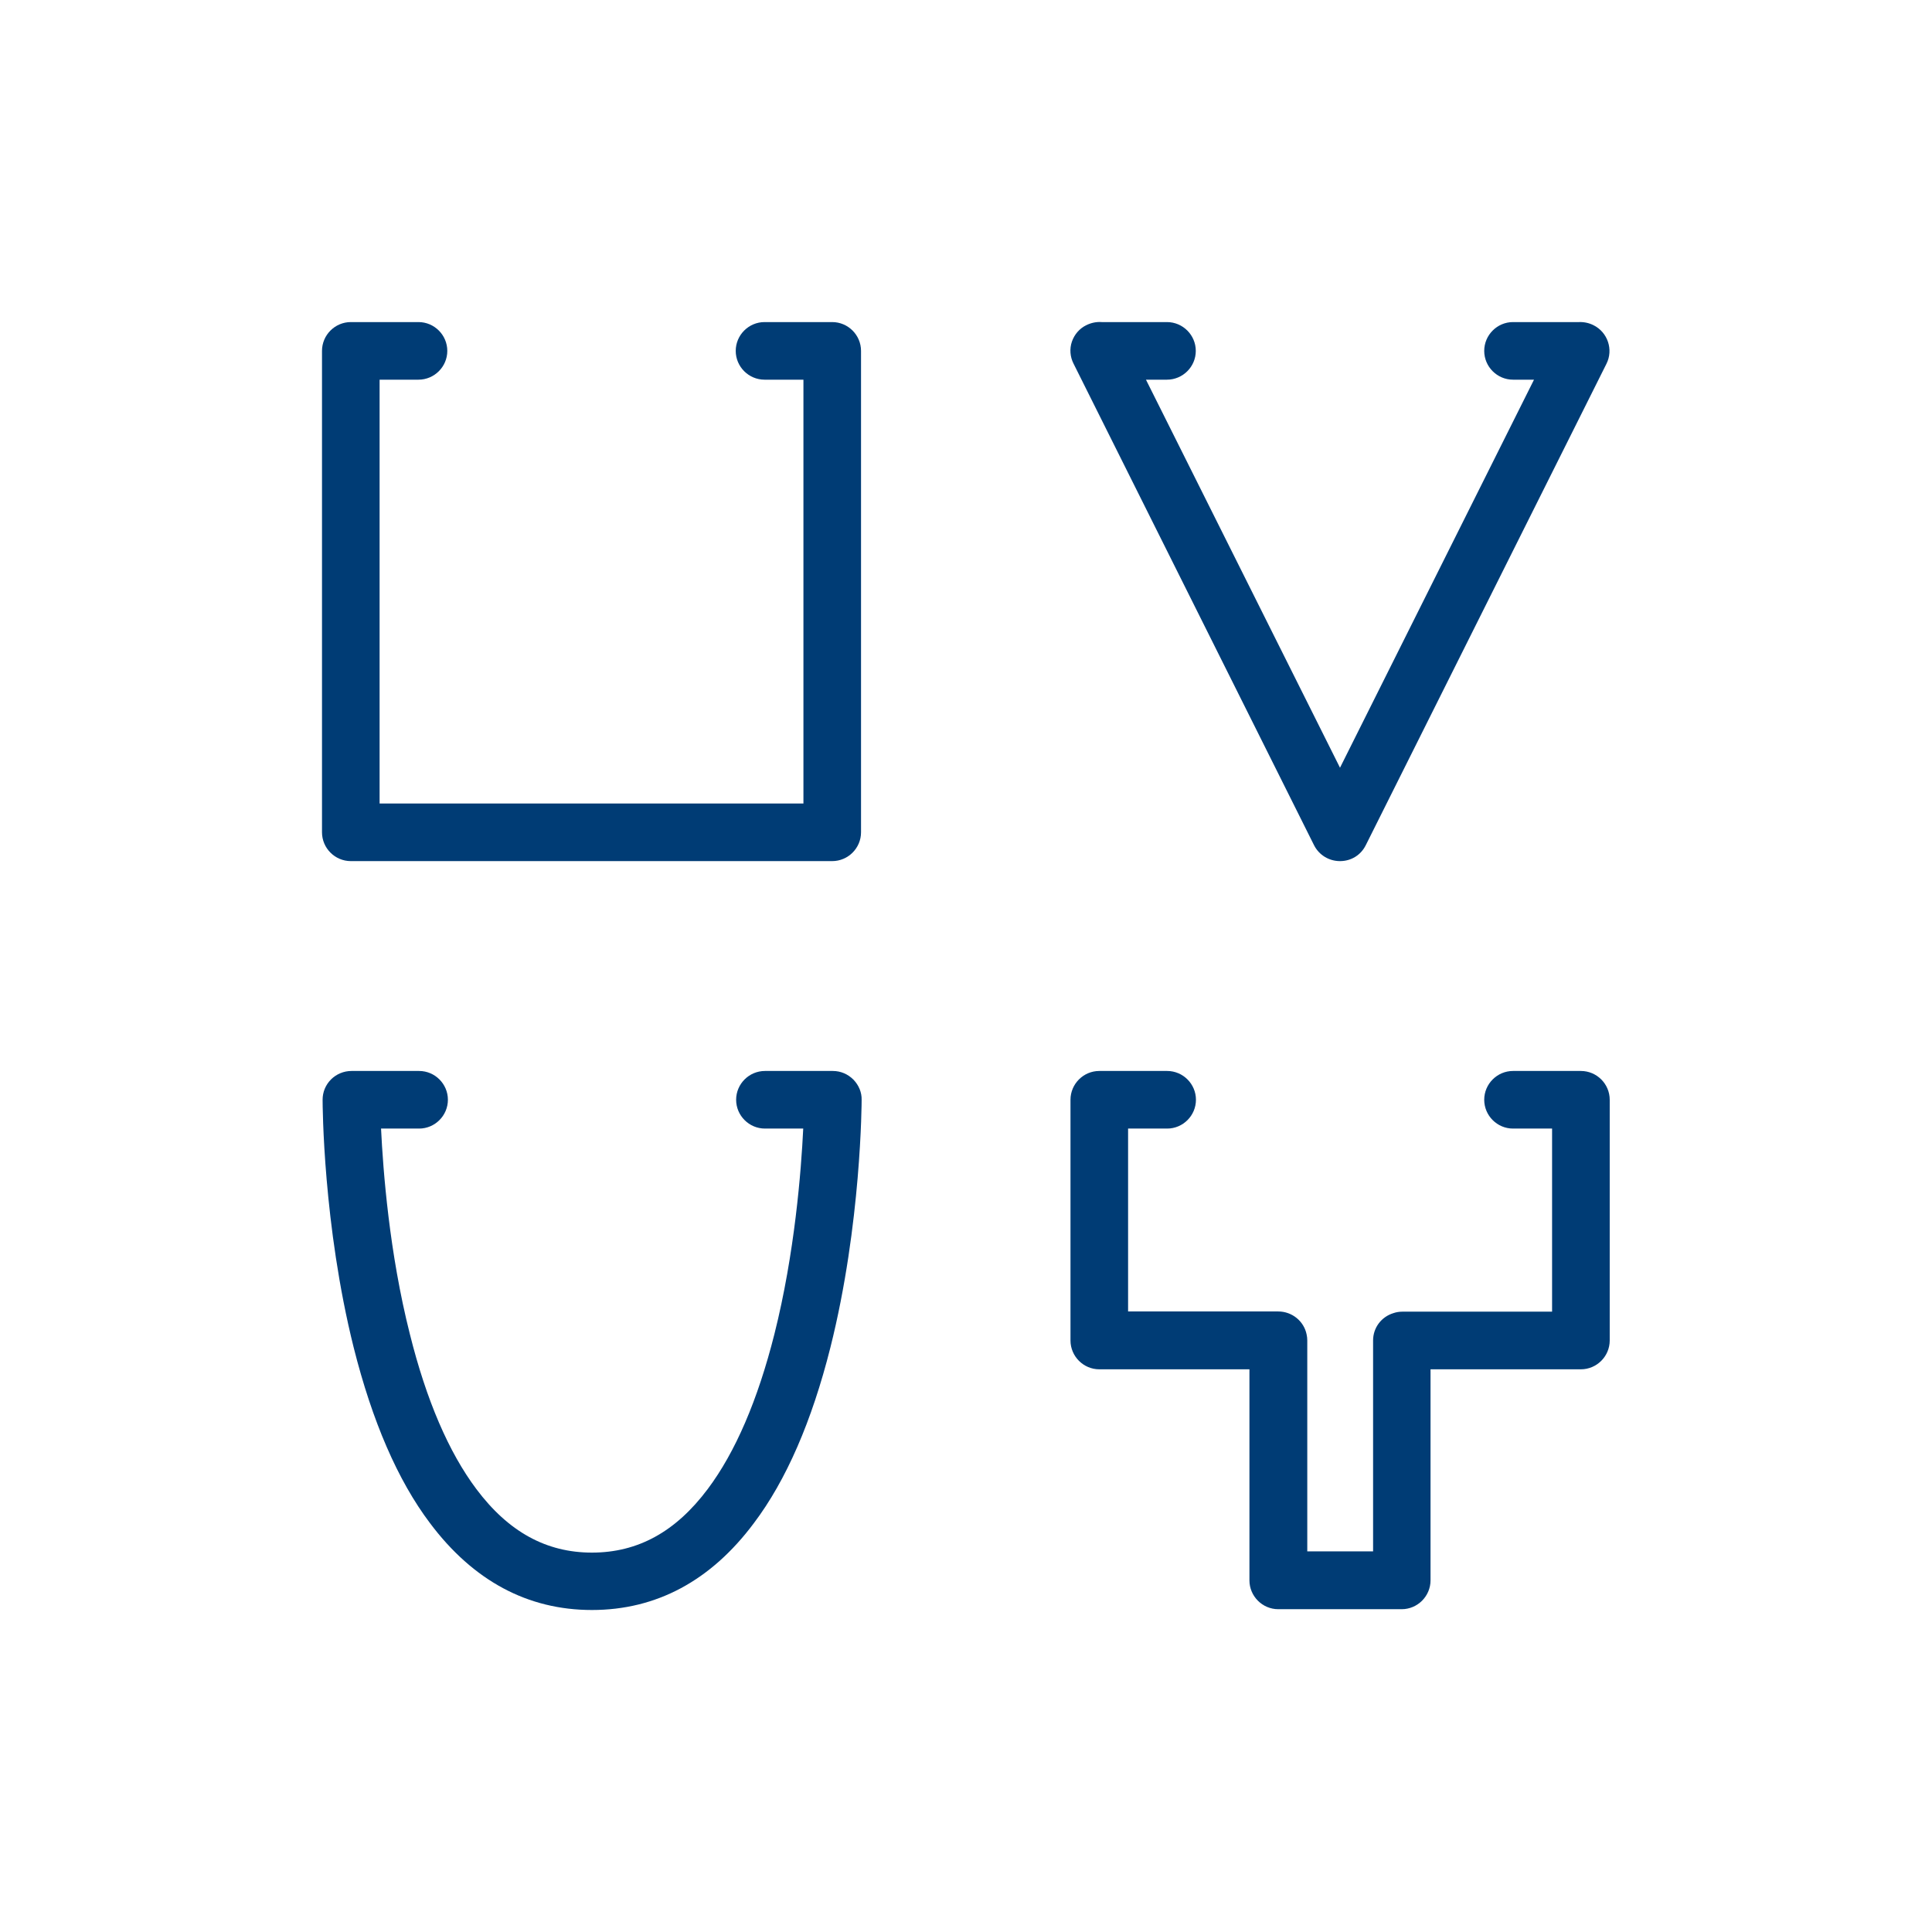 <svg width="48" height="48" viewBox="0 0 48 48" fill="none" xmlns="http://www.w3.org/2000/svg">
<rect width="48" height="48" fill="white"/>
<path d="M8.716 21.394H20.676C21.07 21.394 21.392 21.072 21.392 20.678V8.718C21.392 8.324 21.07 8.002 20.676 8.002C20.661 8.002 20.646 8.002 20.636 8.002H18.995C18.601 8.002 18.279 8.324 18.279 8.718C18.279 9.111 18.601 9.433 18.995 9.433H19.961V19.963H9.431V9.433H10.397C10.791 9.433 11.113 9.111 11.113 8.718C11.113 8.324 10.791 8.002 10.397 8.002H8.757C8.741 8.002 8.731 8.002 8.716 8.002C8.322 8.002 8 8.324 8 8.718V20.678C8 21.072 8.322 21.394 8.716 21.394Z" fill="#003C75"/>
<path d="M20.692 26.608C20.677 26.608 20.661 26.608 20.651 26.608H19.005C18.611 26.608 18.289 26.93 18.289 27.323C18.289 27.717 18.611 28.039 19.005 28.039H19.956C19.905 29.087 19.746 31.137 19.24 33.145C18.826 34.786 18.269 36.08 17.584 36.994C16.787 38.058 15.846 38.574 14.706 38.574C13.572 38.574 12.631 38.058 11.834 36.994C11.149 36.08 10.592 34.786 10.183 33.145C9.671 31.121 9.518 29.087 9.467 28.039H10.413C10.806 28.039 11.128 27.717 11.128 27.323C11.128 26.93 10.806 26.608 10.413 26.608H8.772C8.757 26.608 8.746 26.608 8.731 26.608C8.542 26.608 8.358 26.685 8.225 26.817C8.087 26.956 8.015 27.134 8.015 27.323C8.015 27.451 8.026 30.431 8.787 33.478C9.247 35.308 9.881 36.78 10.684 37.843C11.757 39.274 13.111 40 14.706 40C16.306 40 17.661 39.274 18.729 37.843C19.532 36.78 20.171 35.308 20.631 33.478C21.402 30.411 21.407 27.354 21.407 27.329C21.413 27.14 21.336 26.961 21.203 26.823C21.065 26.685 20.886 26.608 20.692 26.608Z" fill="#003C75"/>
<path d="M32.648 21.001C32.77 21.241 33.016 21.394 33.292 21.394C33.568 21.394 33.808 21.246 33.931 21.001L39.911 9.04C40.09 8.687 39.942 8.253 39.589 8.079C39.477 8.023 39.354 7.997 39.231 8.002H37.59C37.197 8.002 36.875 8.324 36.875 8.718C36.875 9.111 37.197 9.433 37.59 9.433H38.112L33.292 19.074L28.471 9.433H28.993C29.387 9.433 29.709 9.111 29.709 8.718C29.709 8.324 29.387 8.002 28.993 8.002H27.372C27.245 7.992 27.112 8.018 26.989 8.079C26.82 8.161 26.693 8.309 26.631 8.488C26.57 8.667 26.585 8.866 26.672 9.035L32.648 21.001Z" fill="#003C75"/>
<path d="M39.277 26.608C39.262 26.608 39.246 26.608 39.236 26.608H37.59C37.197 26.608 36.875 26.93 36.875 27.323C36.875 27.717 37.197 28.039 37.59 28.039H38.561V32.588H34.84C34.769 32.588 34.692 32.599 34.62 32.624C34.319 32.716 34.114 32.987 34.114 33.304V38.543H32.479V33.304C32.479 33.253 32.474 33.207 32.463 33.156C32.397 32.824 32.1 32.583 31.758 32.583H28.027V28.039H28.998C29.391 28.039 29.713 27.717 29.713 27.323C29.713 26.93 29.391 26.608 28.998 26.608H27.352C27.337 26.608 27.326 26.608 27.311 26.608C26.918 26.608 26.596 26.93 26.596 27.323V33.304C26.596 33.697 26.918 34.02 27.311 34.02H31.042V39.264C31.042 39.657 31.364 39.98 31.758 39.98H34.825C35.218 39.98 35.541 39.657 35.541 39.264V34.02H39.277C39.671 34.02 39.993 33.697 39.993 33.304V27.323C39.993 26.93 39.671 26.608 39.277 26.608Z" fill="#003C75"/>
</svg>

